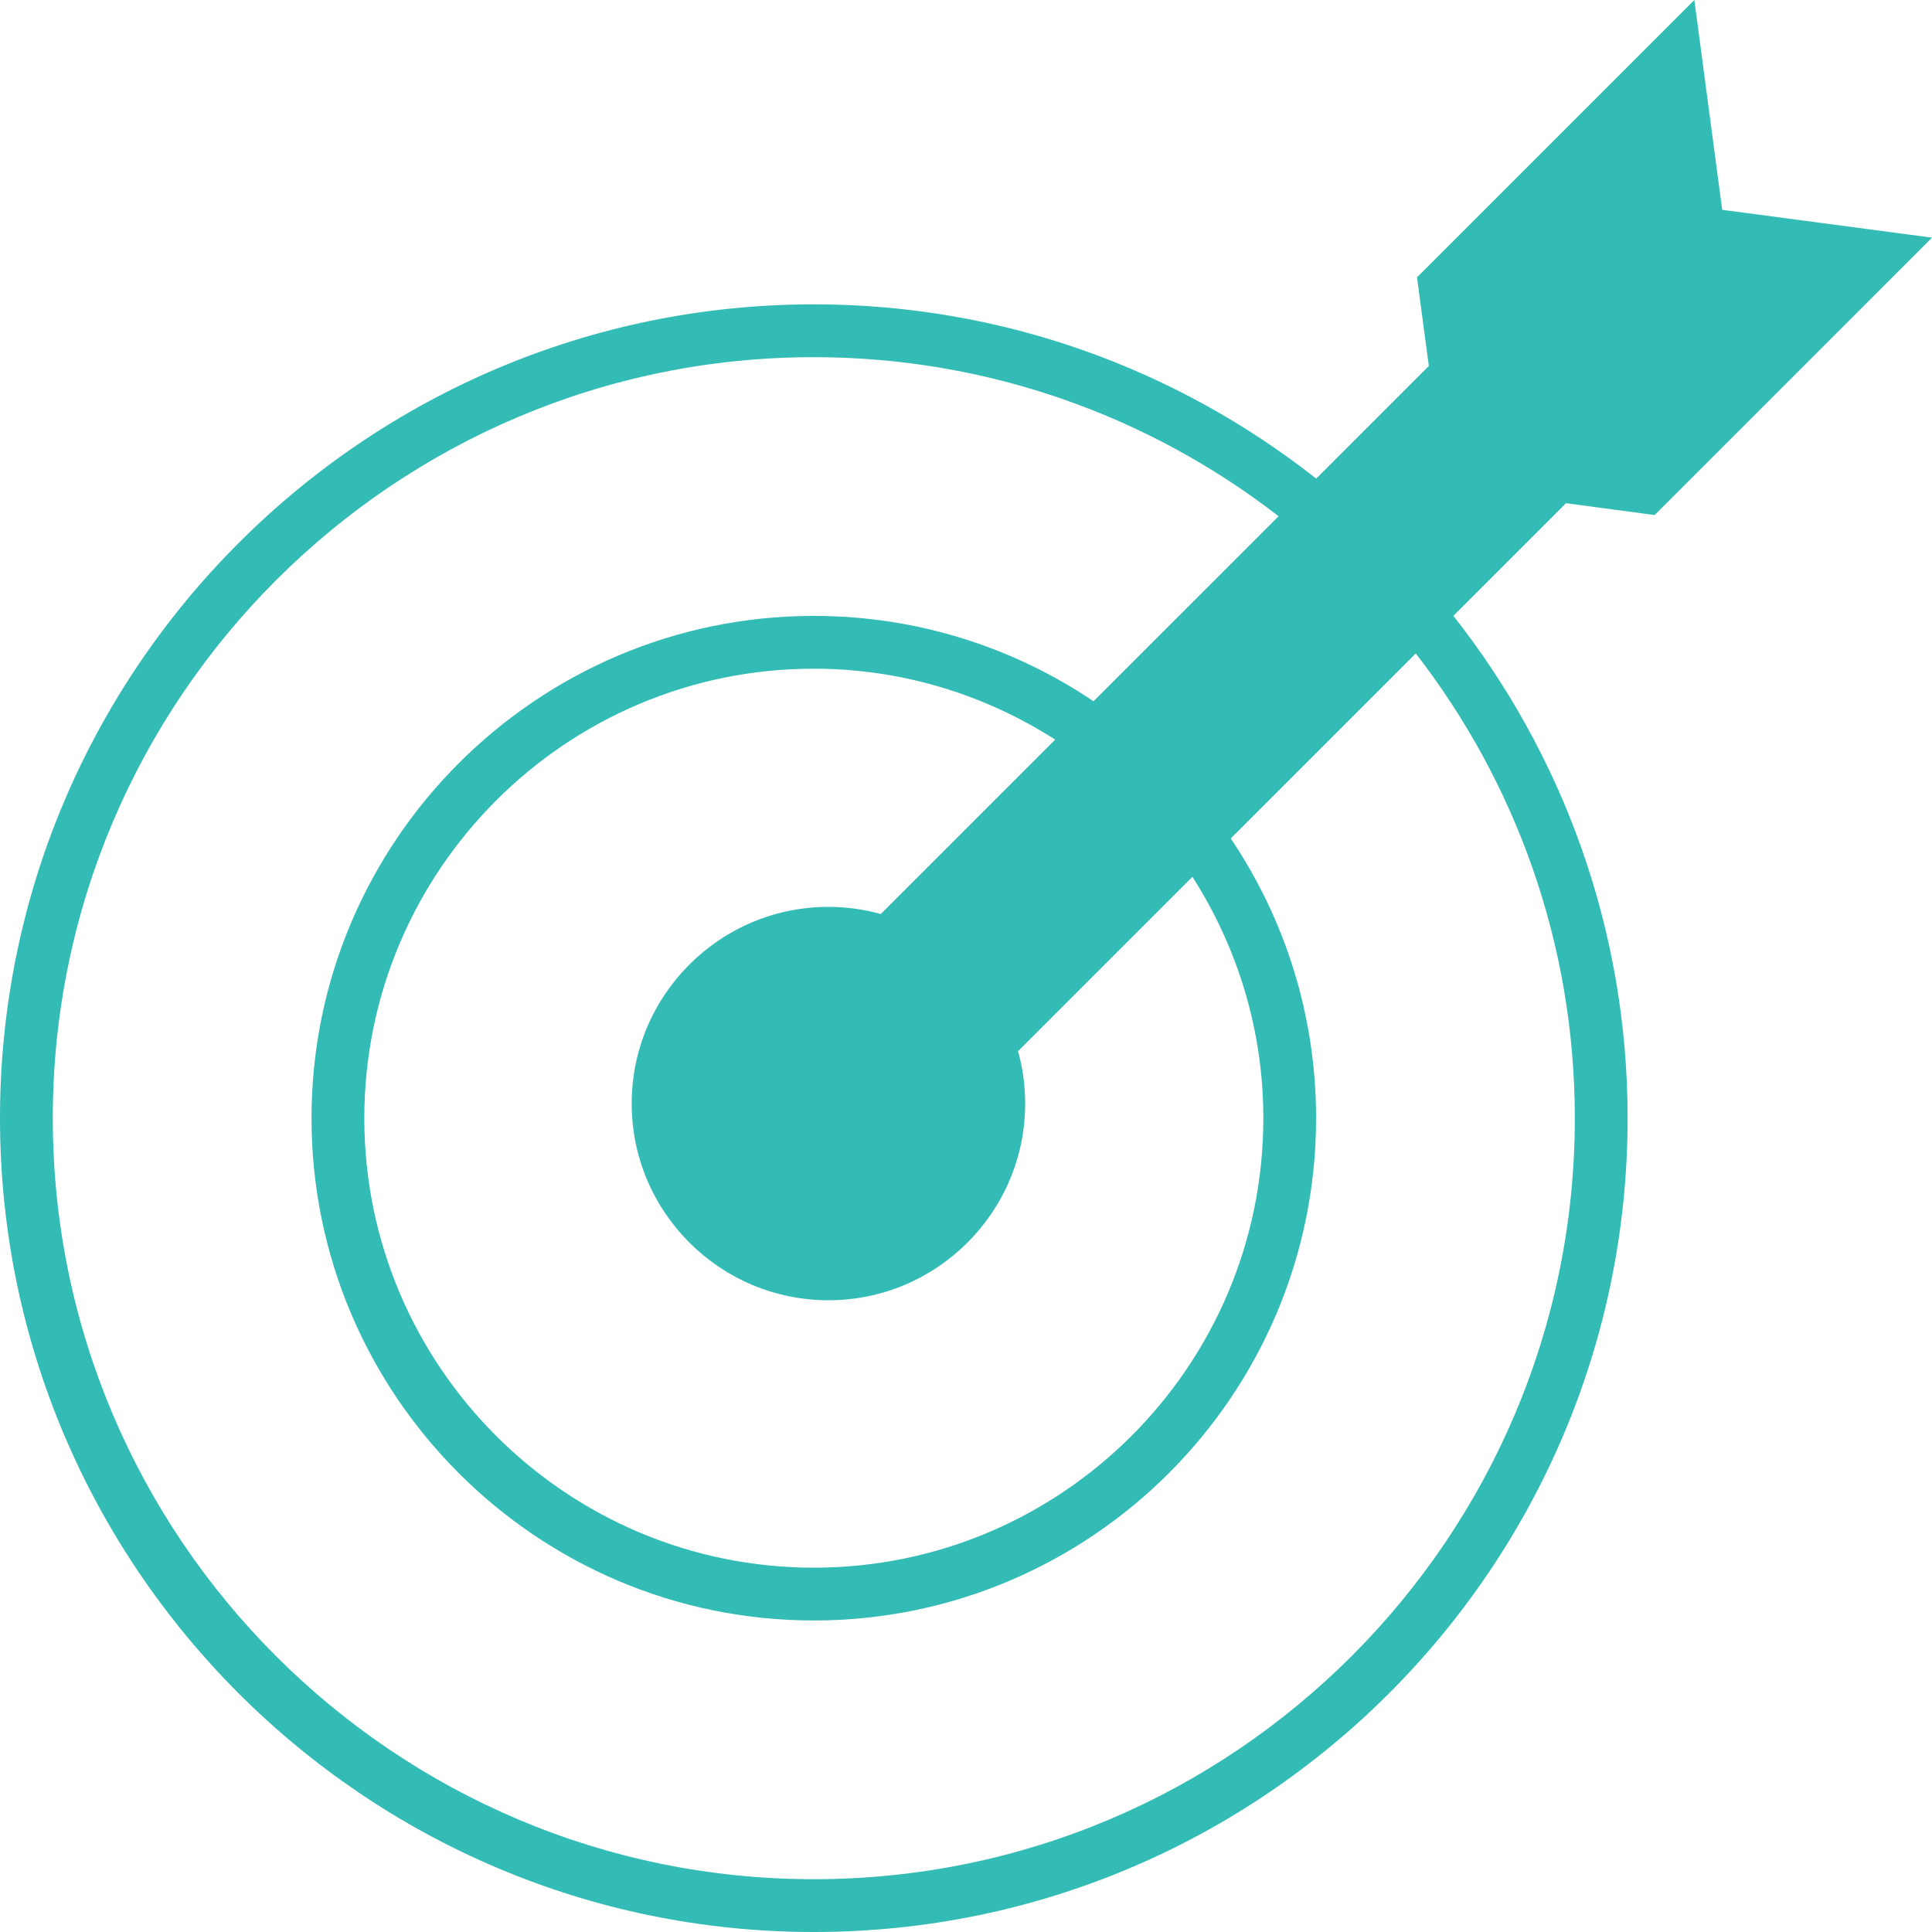 <?xml version="1.0" encoding="utf-8"?>
<!-- Generator: Adobe Illustrator 22.1.0, SVG Export Plug-In . SVG Version: 6.00 Build 0)  -->
<svg version="1.1" id="Layer_1" xmlns="http://www.w3.org/2000/svg" xmlns:xlink="http://www.w3.org/1999/xlink" x="0px" y="0px"
	 viewBox="0 0 54.892 54.892" style="enable-background:new 0 0 54.892 54.892;" xml:space="preserve">
<style type="text/css">
	.st0{fill:#33BCB6;}
</style>
<path class="st0" d="M47.012,14.634l7.88-7.882l-5.961-0.791L48.14,0l-7.88,7.88l0.336,2.518l-3.2,3.2
	c-3.934-3.097-8.889-4.951-14.273-4.951C10.373,8.647,0,19.02,0,31.77c0,12.75,10.373,23.122,23.122,23.122
	c12.75,0,23.122-10.372,23.122-23.122c0-5.383-1.854-10.339-4.951-14.273l3.2-3.2L47.012,14.634z M44.744,31.77
	c0,11.923-9.699,21.622-21.622,21.622C11.2,53.392,1.5,43.692,1.5,31.77c0-11.922,9.7-21.622,21.622-21.622
	c4.97,0,9.55,1.69,13.205,4.519l-5.257,5.257c-2.273-1.53-5.008-2.425-7.948-2.425c-7.869,0-14.271,6.402-14.271,14.271
	s6.402,14.271,14.271,14.271s14.271-6.402,14.271-14.271c0-2.94-0.895-5.675-2.425-7.948l5.257-5.257
	C43.055,22.22,44.744,26.8,44.744,31.77z M23.538,36.943c3.082,0,5.589-2.507,5.589-5.589c0-0.515-0.071-1.02-0.203-1.487
	l4.955-4.955c1.269,1.984,2.015,4.333,2.015,6.858c0,7.042-5.729,12.771-12.771,12.771S10.351,38.812,10.351,31.77
	s5.729-12.771,12.771-12.771c2.525,0,4.874,0.746,6.858,2.015l-4.955,4.955c-0.479-0.132-0.972-0.203-1.488-0.203
	c-3.082,0-5.589,2.507-5.589,5.589S20.456,36.943,23.538,36.943z"/>
</svg>
